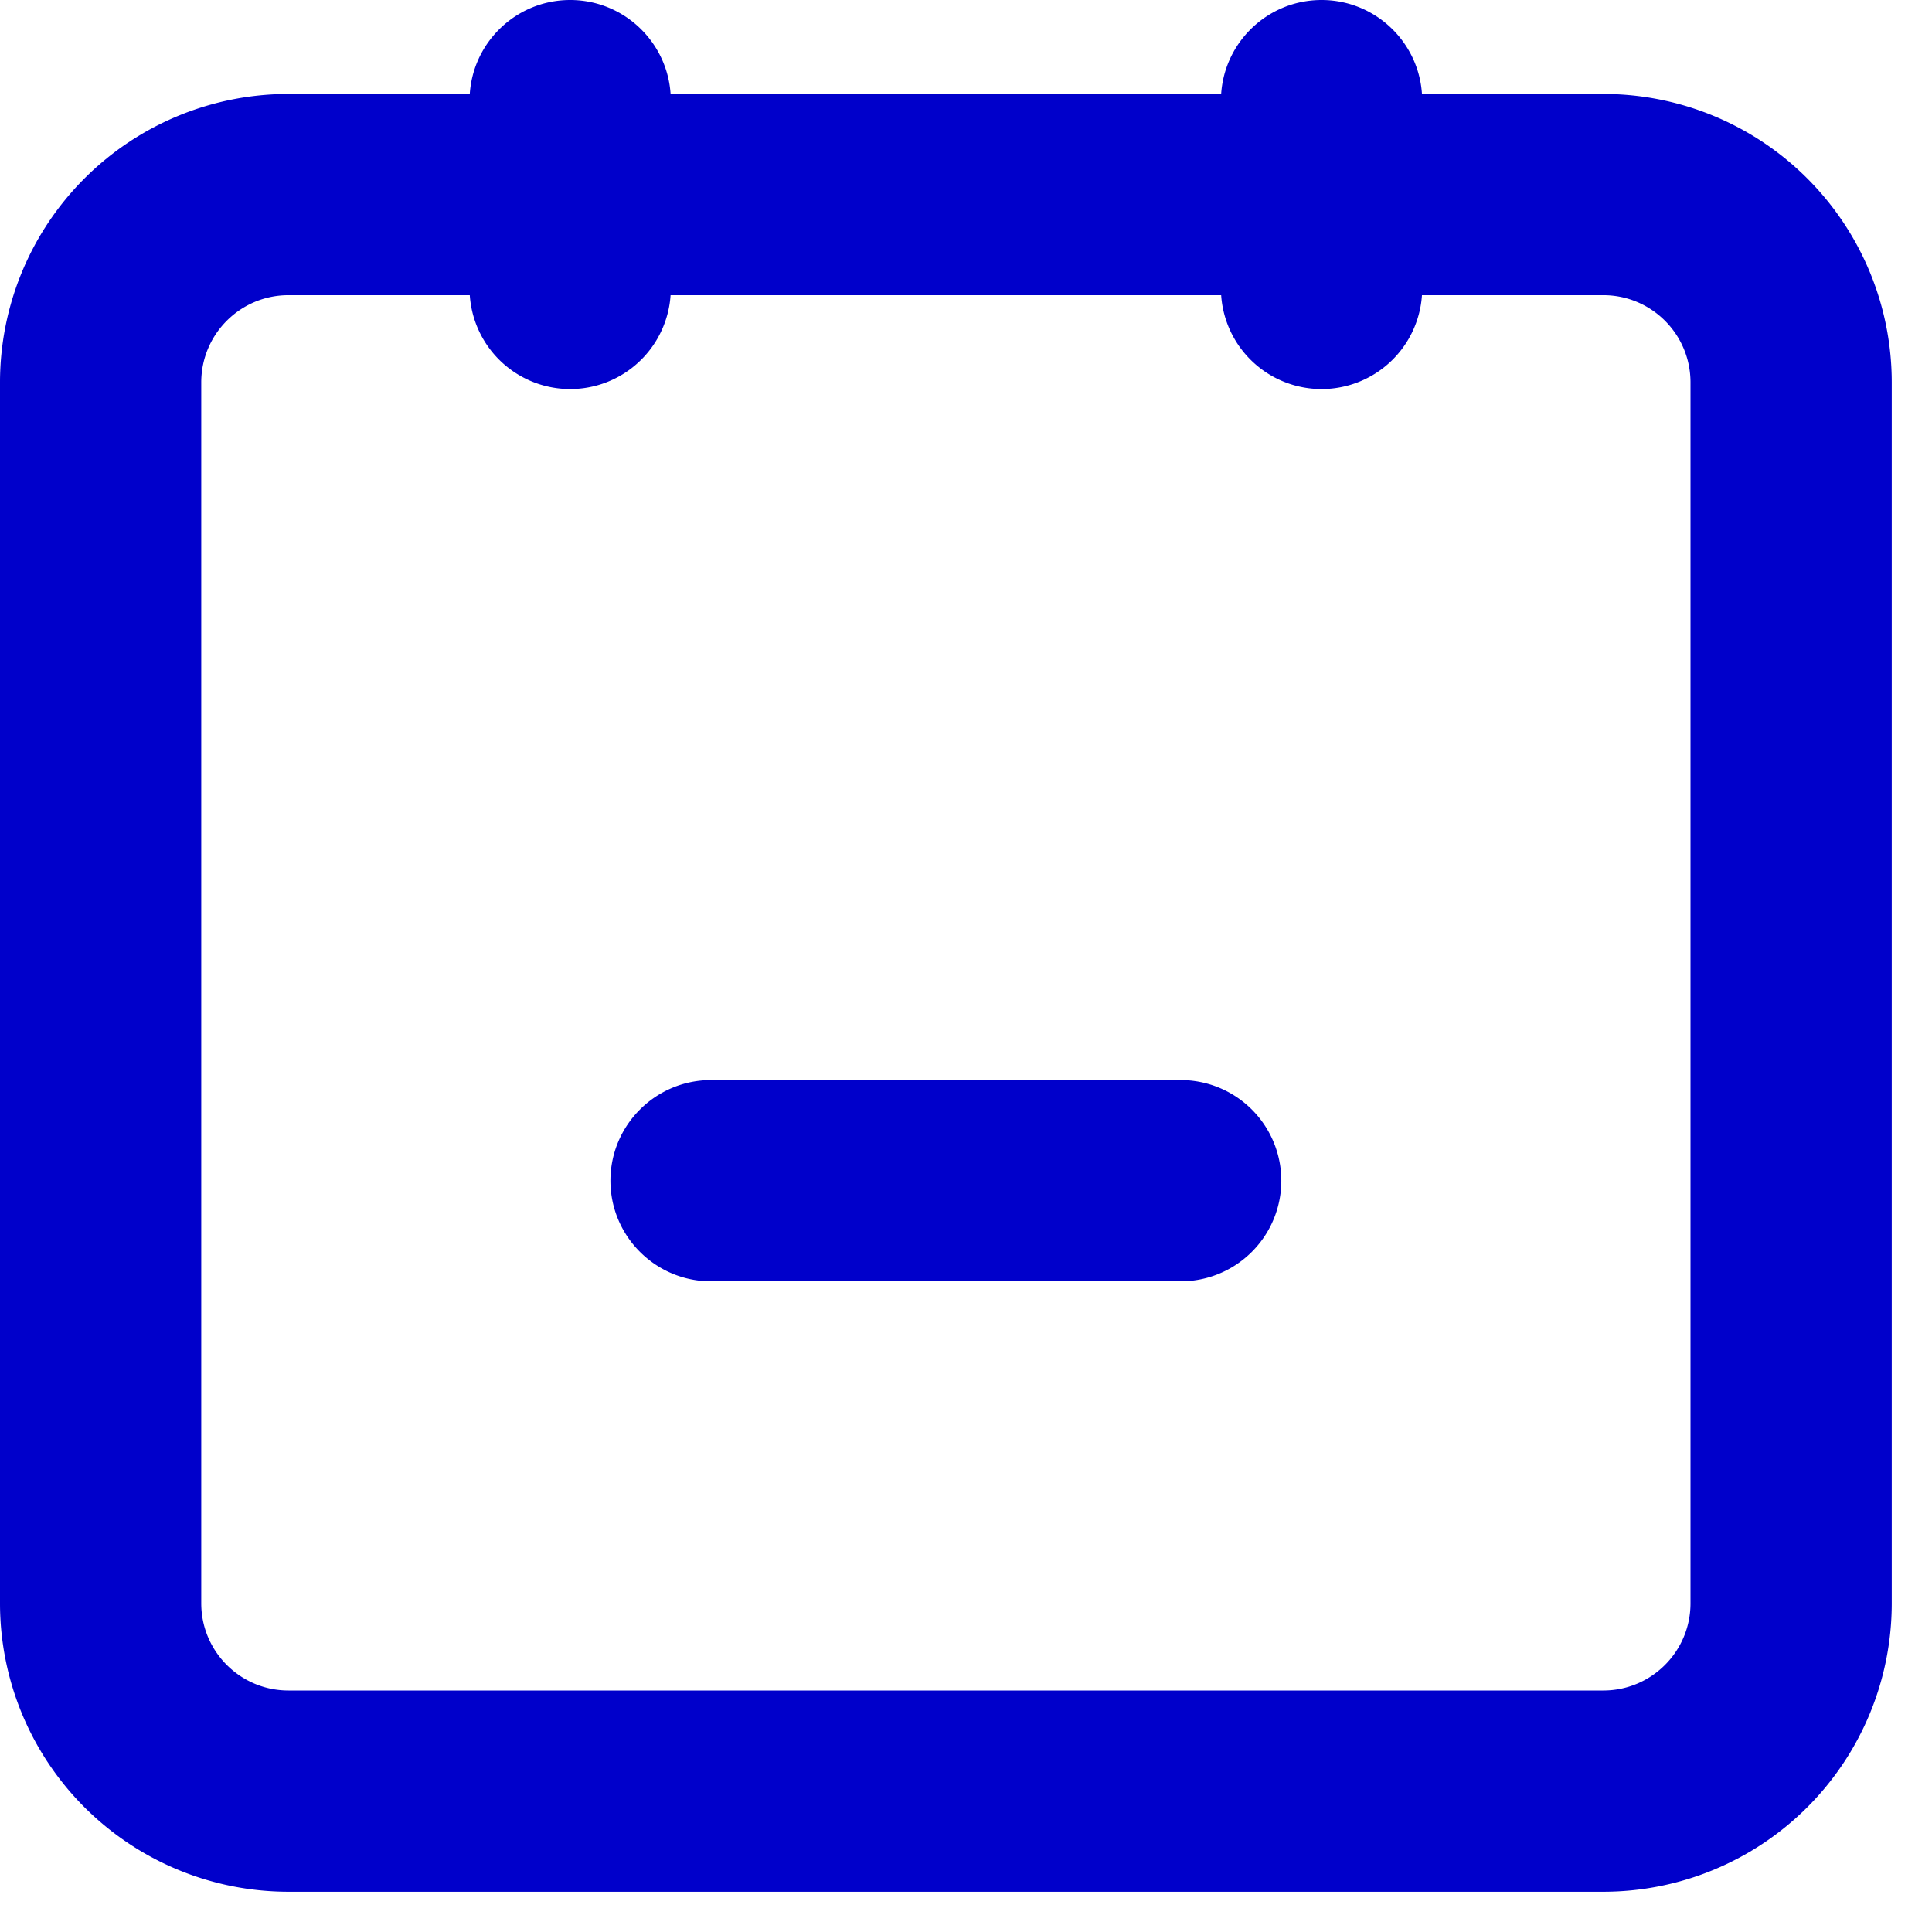 <svg width="24" height="24" fill="none" xmlns="http://www.w3.org/2000/svg"><path fill-rule="evenodd" clip-rule="evenodd" d="M16.417 0c.69 0 1.25.56 1.25 1.25v2.333a1.25 1.25 0 1 1-2.5 0V1.25c0-.69.56-1.25 1.25-1.25ZM7.083 0c.69 0 1.25.56 1.25 1.25v2.333a1.25 1.25 0 1 1-2.5 0V1.25c0-.69.56-1.25 1.25-1.25Z" fill="#0000CB"/><path fill-rule="evenodd" clip-rule="evenodd" d="M0 4.75a3.583 3.583 0 0 1 3.583-3.583h16.334A3.583 3.583 0 0 1 23.5 4.75v15.167a3.583 3.583 0 0 1-3.583 3.583H3.583A3.583 3.583 0 0 1 0 19.917V4.75Zm3.583-1.083c-.598 0-1.083.485-1.083 1.083v15.167c0 .598.485 1.083 1.083 1.083h16.334c.598 0 1.083-.485 1.083-1.083V4.75c0-.598-.485-1.083-1.083-1.083H3.583Z" fill="#0000CB"/><path fill-rule="evenodd" clip-rule="evenodd" d="M7.583 14.667c0-.69.56-1.25 1.25-1.25h5.834a1.25 1.25 0 0 1 0 2.5H8.833c-.69 0-1.25-.56-1.25-1.25Z" fill="#0000CB"/></svg>
